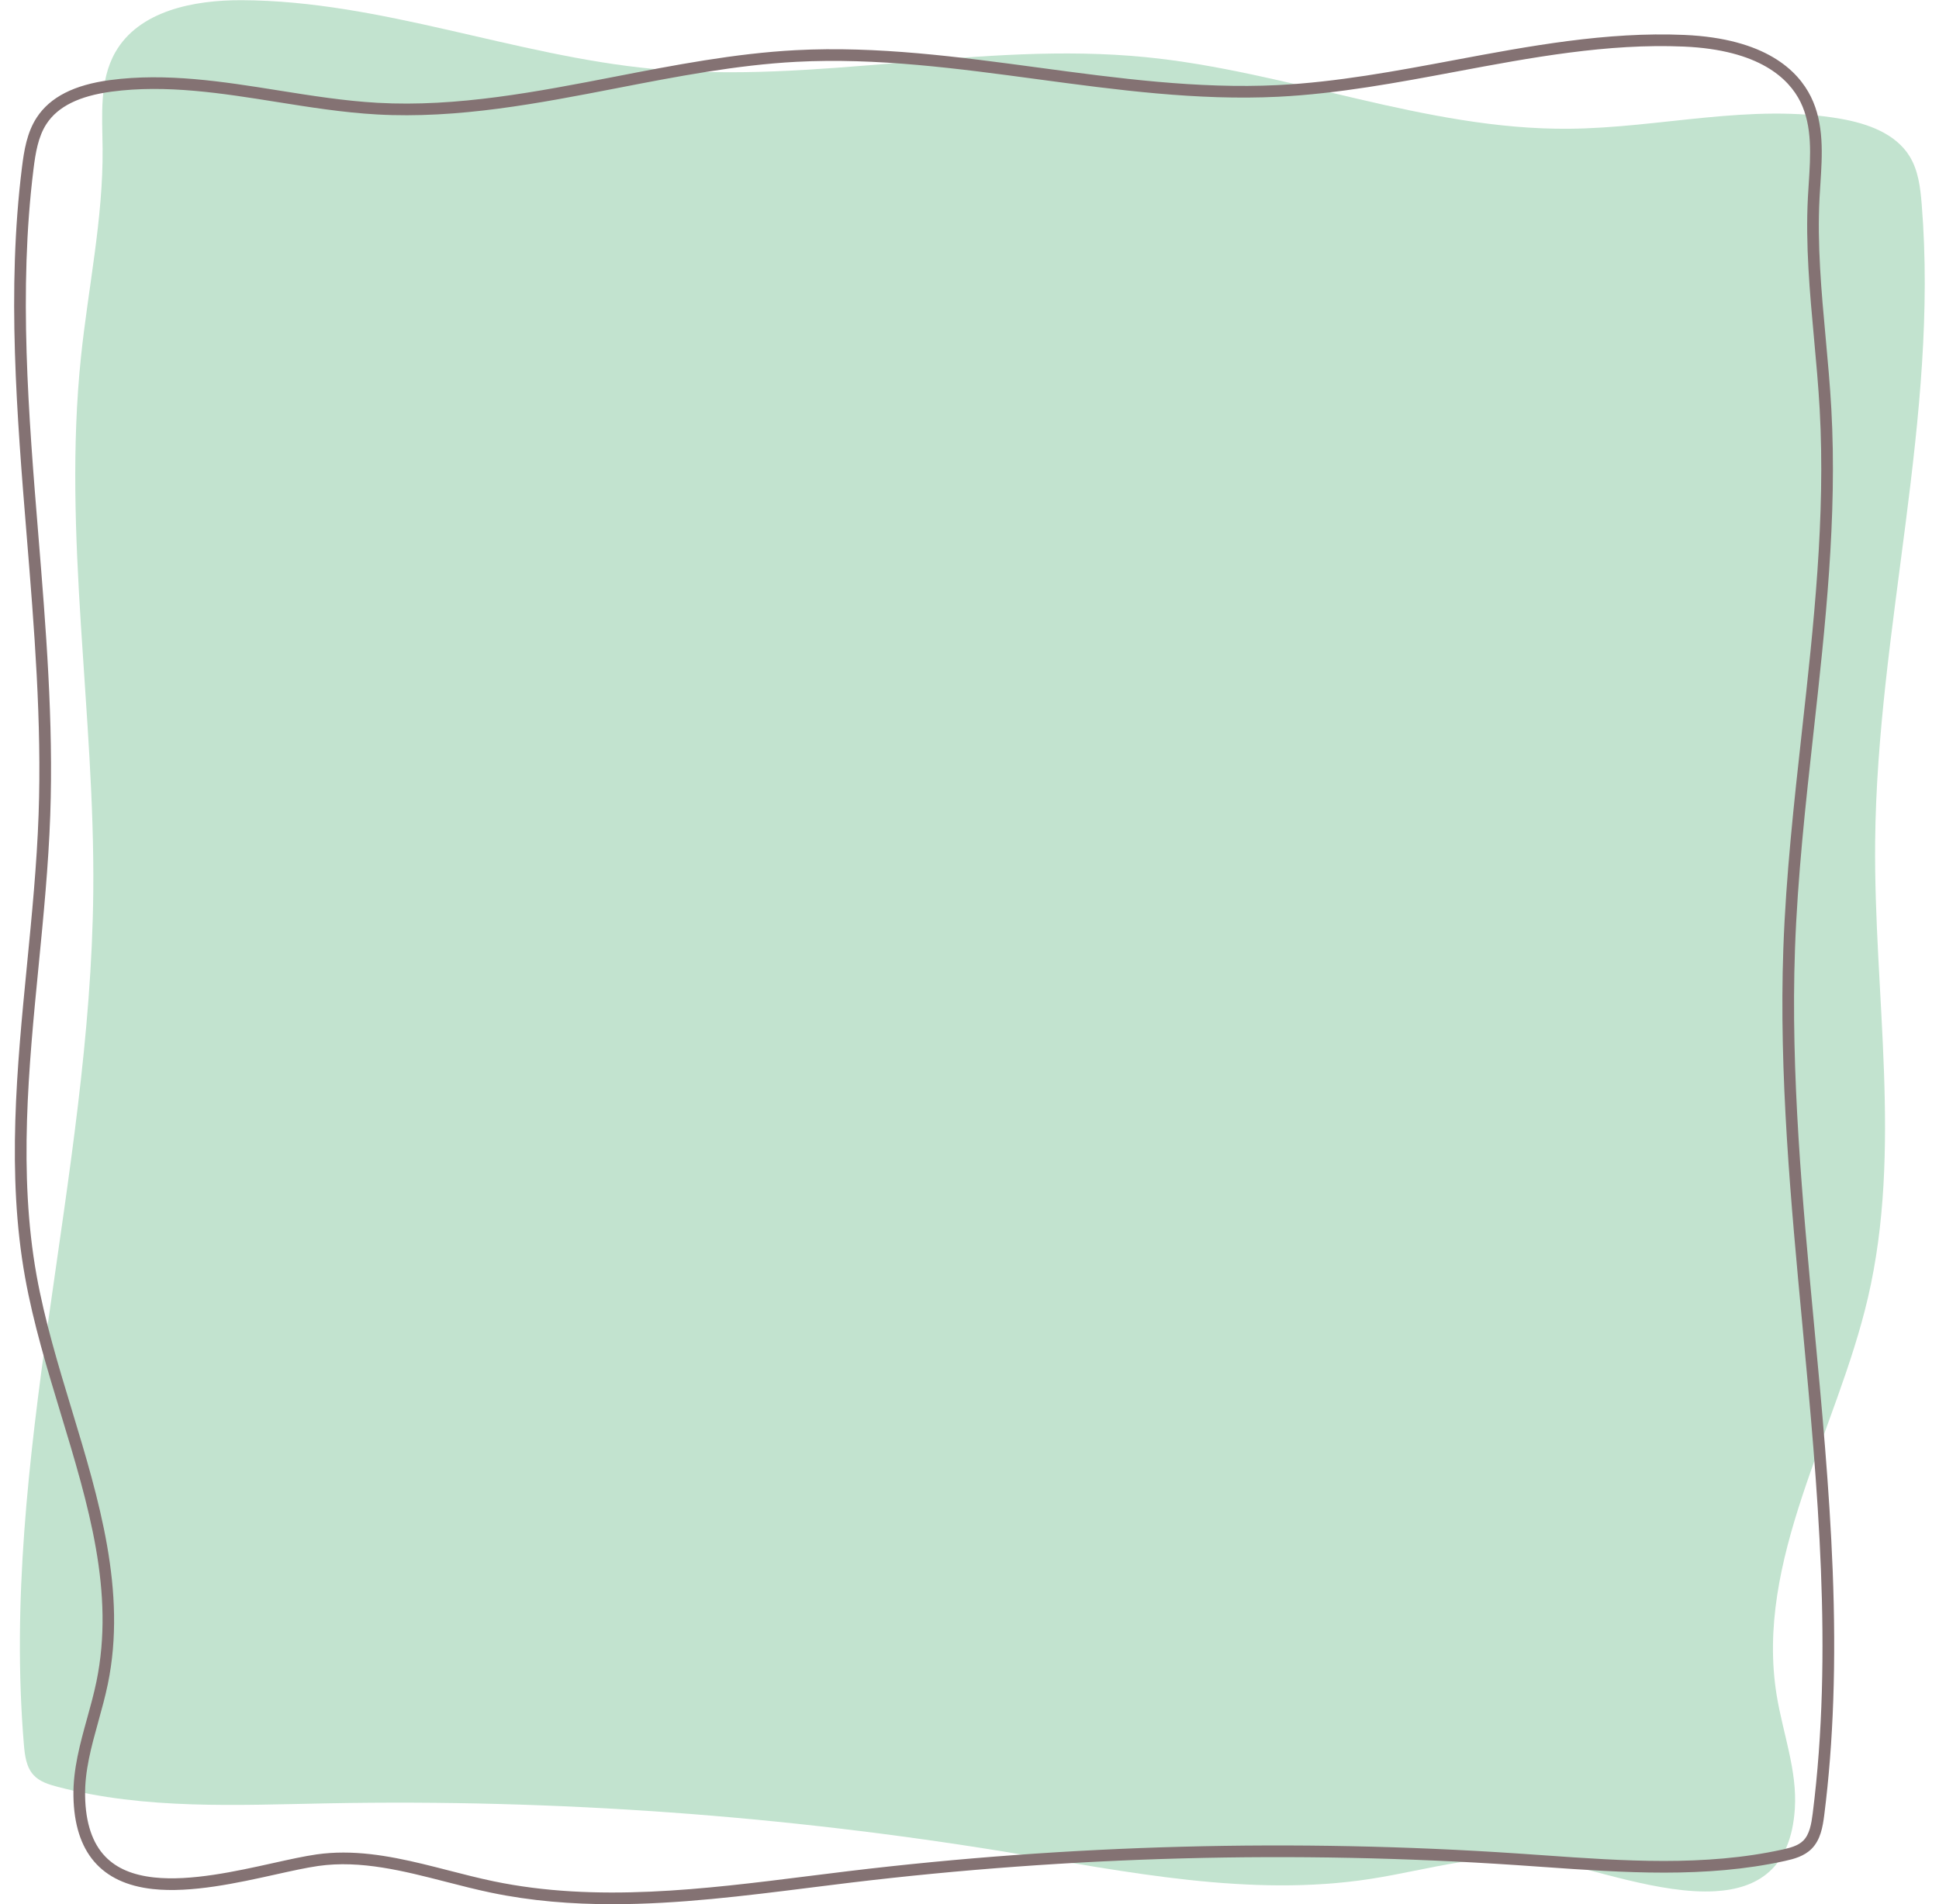 <?xml version="1.0" encoding="UTF-8" standalone="no"?><svg xmlns="http://www.w3.org/2000/svg" xmlns:xlink="http://www.w3.org/1999/xlink" fill="#000000" height="1632.2" preserveAspectRatio="xMidYMid meet" version="1" viewBox="1169.9 681.5 1661.9 1632.2" width="1661.9" zoomAndPan="magnify"><g id="change1_1"><path d="M2640.106,2302.512c36.313-2.15,64.82-19.376,68.135-70.688 c2.115-32.736-10.184-64.481-15.505-96.851c-19.108-116.25,51.373-226.323,78.133-341.054 c29.689-127.29,4.948-260.165,6.202-390.866c1.757-182.946,54.752-364.222,39.897-546.573 c-1.153-14.154-2.888-28.807-10.302-40.919c-12.042-19.676-36.153-28.177-58.869-32.193 c-76.833-13.586-155.234,7.848-233.256,8.5c-123.068,1.03-240.841-49.457-363.328-61.444 c-140.179-13.719-281.599,23.382-421.819,10.09c-118.74-11.256-233.059-58.373-352.331-58.854 c-41.004-0.165-88.033,9.015-108.335,44.641c-13.928,24.439-11.135,54.448-10.886,82.576 c0.531,59.97-12.367,119.153-18.565,178.804c-15.804,152.111,12.051,305.286,10.568,458.209 c-2.376,244.884-79.901,486.942-59.468,730.984c0.783,9.348,2.029,19.423,8.45,26.263 c5.19,5.528,12.835,7.9,20.168,9.829c75.343,19.818,154.571,15.678,232.463,14.219 c194.755-3.65,389.839,10.395,582.063,41.905c103.011,16.886,207.706,38.836,310.868,22.9 c51.146-7.901,102.641-25.072,153.522-15.622C2533.403,2282.959,2593.252,2305.286,2640.106,2302.512z" fill="#c2e3cf"/></g><g id="change2_1"><path d="M1694.806,2313.661c-34.89,0.001-69.659-2.72-103.976-9.874 c-12.944-2.698-26.045-6.067-38.715-9.326c-35.892-9.23-73.008-18.775-109.368-13.592 c-10.346,1.475-23.215,4.333-36.839,7.359c-32.136,7.139-72.131,16.021-105.009,12.437 c-44.306-4.832-67.202-31.587-68.051-79.521c-0.408-23.052,5.776-45.359,11.757-66.932 c2.845-10.263,5.788-20.876,7.942-31.338c15.809-76.781-6.803-151.34-30.742-230.274 c-11.503-37.931-23.398-77.153-30.409-116.229c-15.907-88.668-6.961-179.999,1.69-268.322 c4.118-42.044,8.376-85.52,9.892-128.117c2.824-79.406-3.771-160.376-10.148-238.681 c-8.452-103.769-17.192-211.071-4.127-316.103c1.834-14.743,4.328-30.208,12.74-43.008 c11.454-17.428,31.961-27.894,62.696-31.997c48.338-6.45,97.161,1.33,144.377,8.855 c27.826,4.435,56.599,9.021,84.872,10.615c68.271,3.848,137.13-9.512,203.722-22.433 c50.474-9.793,102.665-19.92,154.741-22.677c69.79-3.695,140.224,5.789,208.342,14.959 c67.102,9.034,136.487,18.375,204.781,14.975c50.599-2.52,101.666-12.095,151.051-21.354 c64.375-12.071,130.937-24.551,197.523-21.652c69.472,3.026,97.323,30.475,108.454,52.97 c11.496,23.233,9.78,49.683,8.121,75.263c-0.244,3.753-0.486,7.492-0.685,11.199 c-2.142,40.039,1.611,80.869,5.242,120.355c1.827,19.875,3.716,40.426,4.844,60.706 c5.159,92.775-5.219,186.592-15.256,277.32c-6.733,60.86-13.695,123.793-15.895,185.799 c-3.808,107.334,6.47,216.683,16.409,322.433c6.471,68.847,13.162,140.039,15.896,209.964 c3.071,78.528,0.712,147.127-7.212,209.718c-1.331,10.515-3.269,21.419-10.899,29.058 c-6.307,6.313-15.013,8.647-22.679,10.34c-68.004,15.013-138.711,10.021-207.09,5.191 c-7.637-0.539-15.266-1.078-22.883-1.59c-190.098-12.756-382.427-7.675-571.644,15.1 c-11.458,1.379-23.146,2.849-34.45,4.27C1808.168,2306.519,1751.334,2313.661,1694.806,2313.661z M1464.219,2269.397c30.586,0,60.887,7.793,90.386,15.379c12.56,3.229,25.547,6.57,38.266,9.222 c88.284,18.403,180.513,6.813,269.705-4.396c11.317-1.422,23.019-2.893,34.502-4.274 c189.835-22.851,382.79-27.946,573.509-15.149c7.629,0.513,15.269,1.052,22.917,1.592 c67.669,4.778,137.64,9.721,204.229-4.981c6.573-1.451,13.359-3.236,17.761-7.642 c5.399-5.406,6.938-14.448,8.053-23.246c17.516-138.353,4.179-280.258-8.72-417.49 c-9.969-106.066-20.277-215.743-16.447-323.723c2.213-62.38,9.196-125.501,15.949-186.544 c9.992-90.322,20.324-183.719,15.211-275.665c-1.118-20.099-2.999-40.559-4.817-60.345 c-3.663-39.842-7.451-81.04-5.271-121.805c0.2-3.745,0.445-7.521,0.691-11.312 c1.574-24.263,3.201-49.353-7.104-70.181c-9.935-20.077-35.336-44.601-99.927-47.414 c-65.428-2.853-131.427,9.524-195.245,21.491c-49.713,9.321-101.119,18.96-152.396,21.513 c-69.211,3.446-139.062-5.958-206.613-15.052c-67.663-9.109-137.63-18.531-206.48-14.883 c-51.382,2.72-103.227,12.779-153.365,22.507c-67.193,13.038-136.679,26.519-206.189,22.6 c-28.782-1.623-57.811-6.25-85.883-10.724c-46.505-7.412-94.594-15.079-141.48-8.819 c-27.689,3.696-45.896,12.717-55.662,27.577c-7.231,11.004-9.485,25.177-11.173,38.75 c-12.938,104.011-4.24,210.792,4.17,314.057c6.401,78.591,13.021,159.858,10.176,239.849 c-1.526,42.907-5.8,86.54-9.934,128.736c-8.585,87.646-17.462,178.276-1.8,265.582 c6.907,38.5,18.716,77.438,30.136,115.093c23.248,76.657,47.288,155.924,30.966,235.194 c-2.222,10.792-5.21,21.569-8.1,31.992c-6.057,21.847-11.778,42.481-11.396,64.082 c0.408,23.021,6.267,40.51,17.415,51.979c9.677,9.957,23.324,15.772,41.722,17.778 c31.236,3.404,70.338-5.278,101.756-12.257c13.818-3.069,26.869-5.969,37.597-7.498 C1448.974,2269.88,1456.606,2269.397,1464.219,2269.397z" fill="#847273"/></g></svg>
